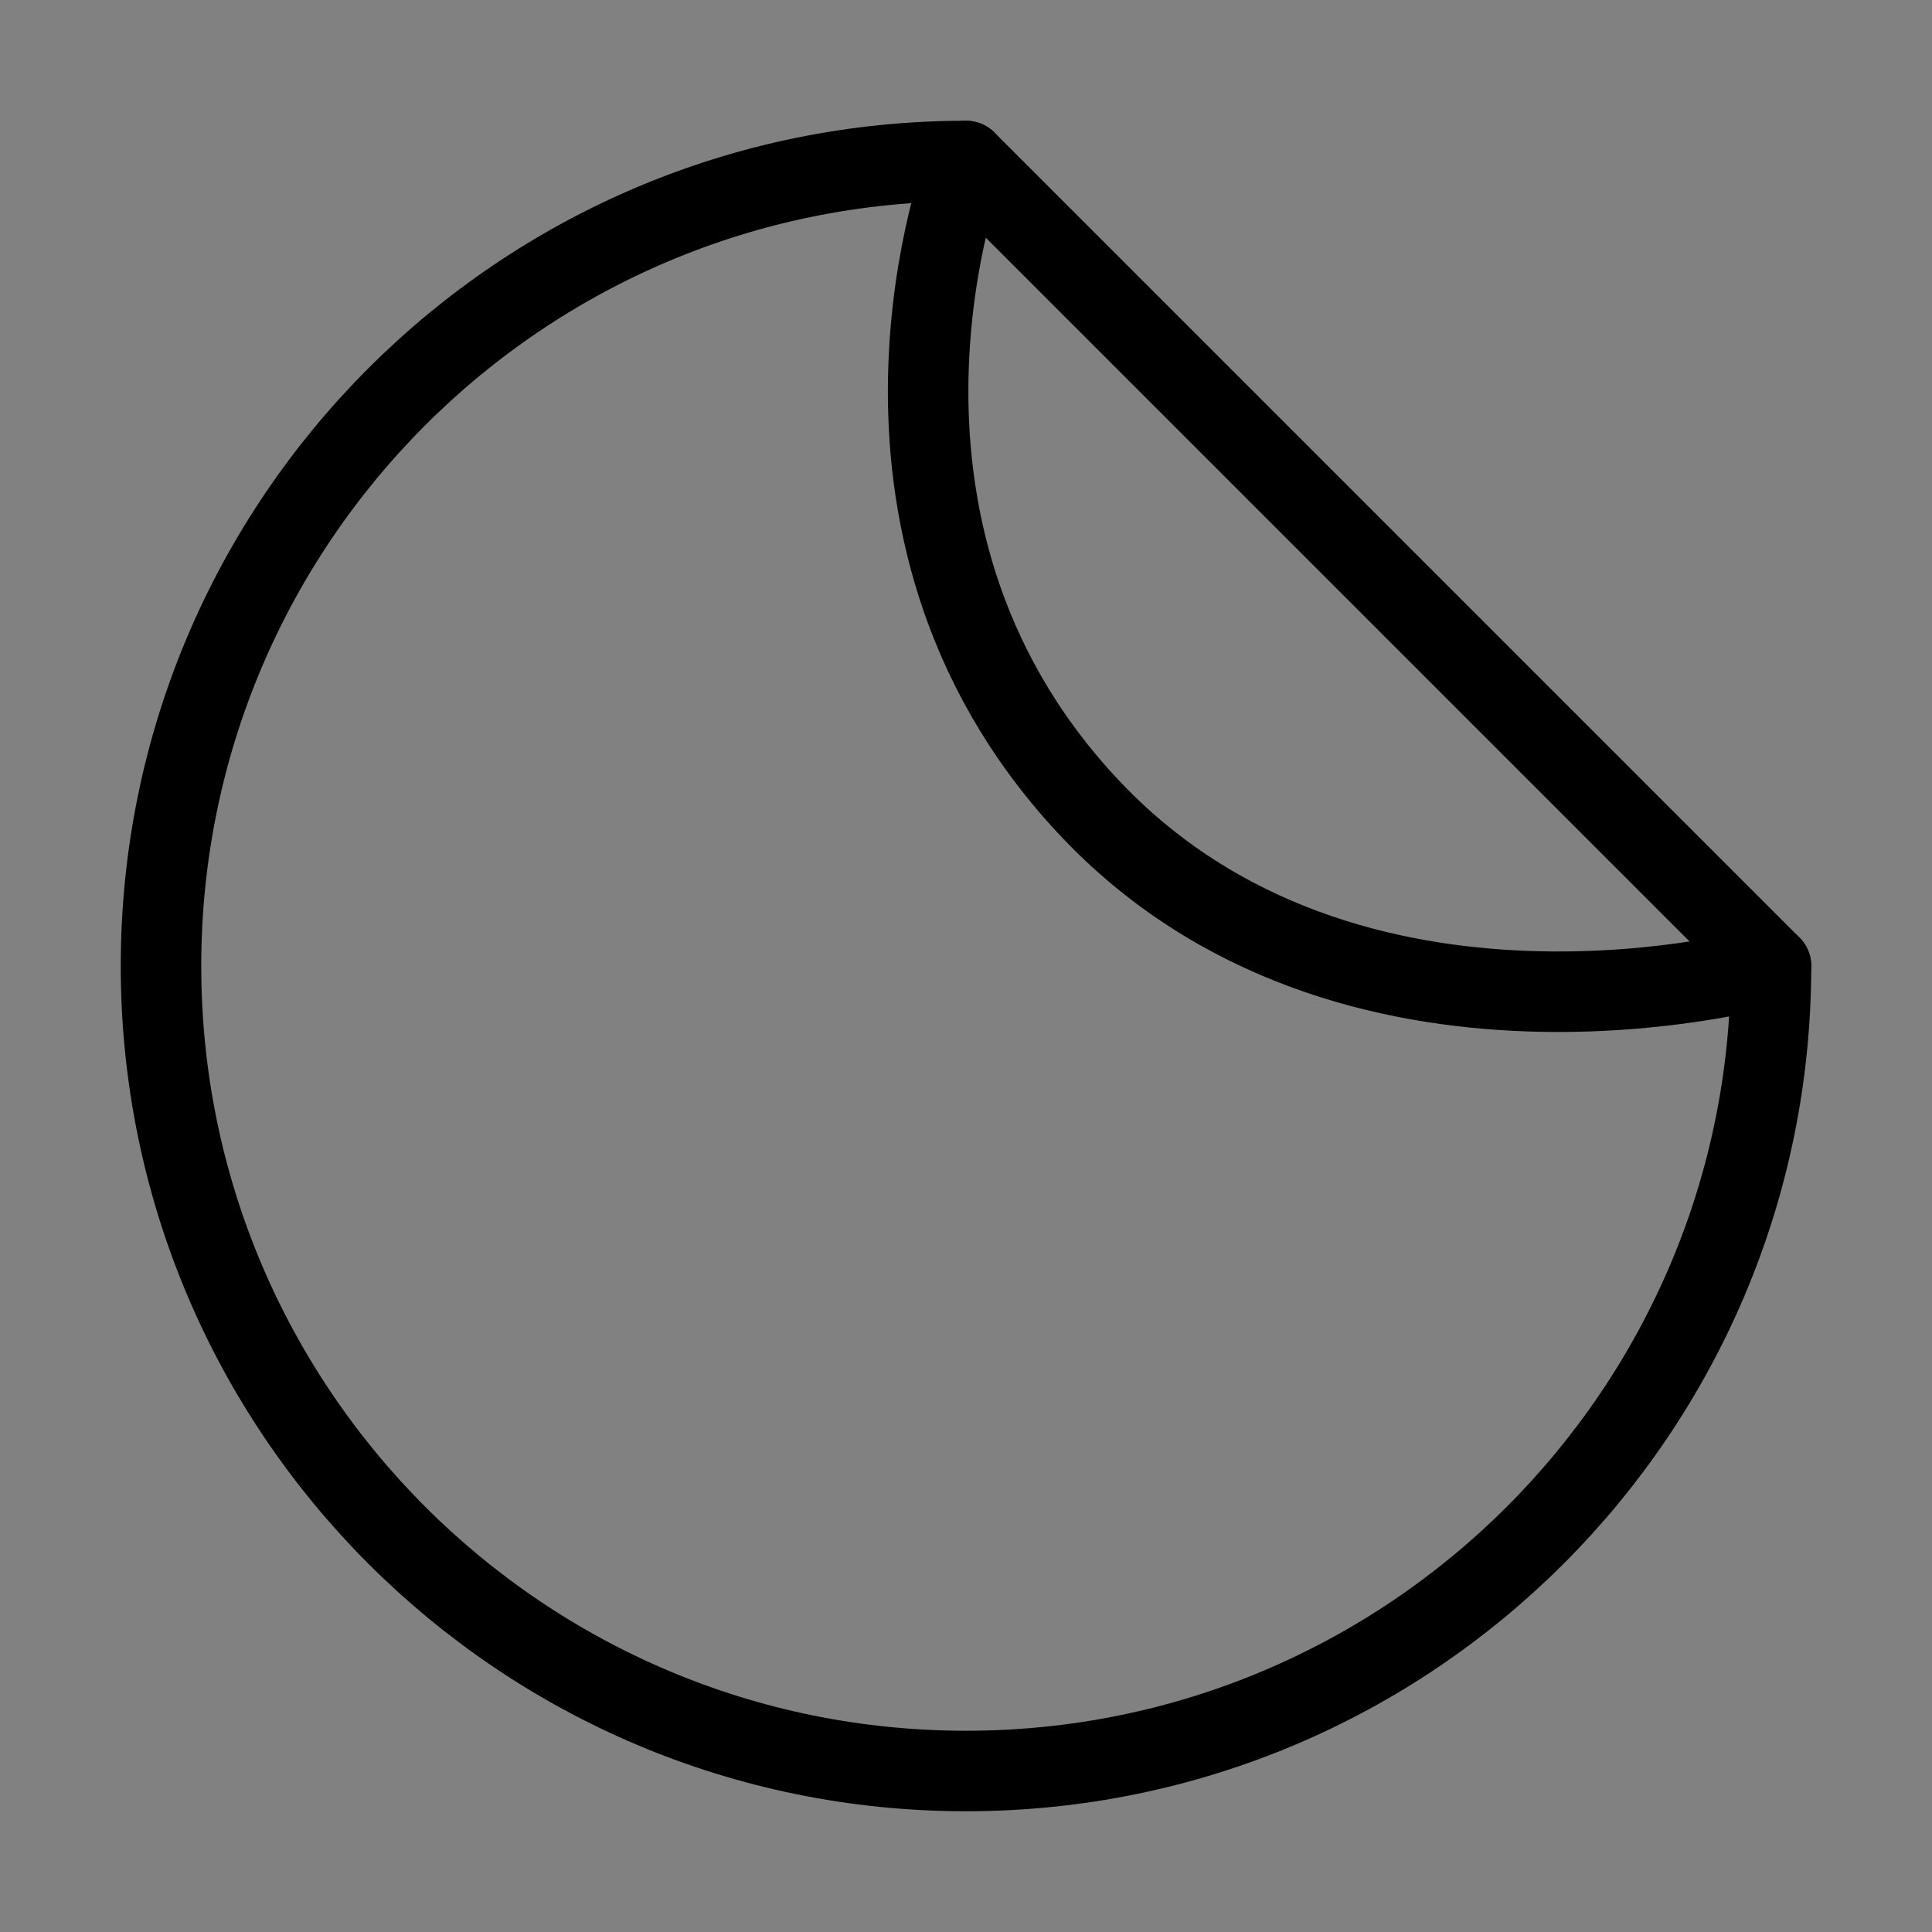 <svg viewBox="0 0 48 48" fill="none" xmlns="http://www.w3.org/2000/svg"><rect x="0" y="0" width="48" height="48" fill="#808080" stroke="none"/><rect width="48" height="48" fill="white" fill-opacity="0.01"/><path d="M24 44C35.046 44 44 35.046 44 24C44 24 33.5 27 27 20C20.5 13 24 4 24 4C12.954 4 4 12.954 4 24C4 35.046 12.954 44 24 44Z" fill="none" stroke="currentColor" stroke-width="2" stroke-linecap="round" stroke-linejoin="round"/><path d="M44 24L24 4" stroke="currentColor" stroke-width="2" stroke-linecap="round" stroke-linejoin="round"/></svg>